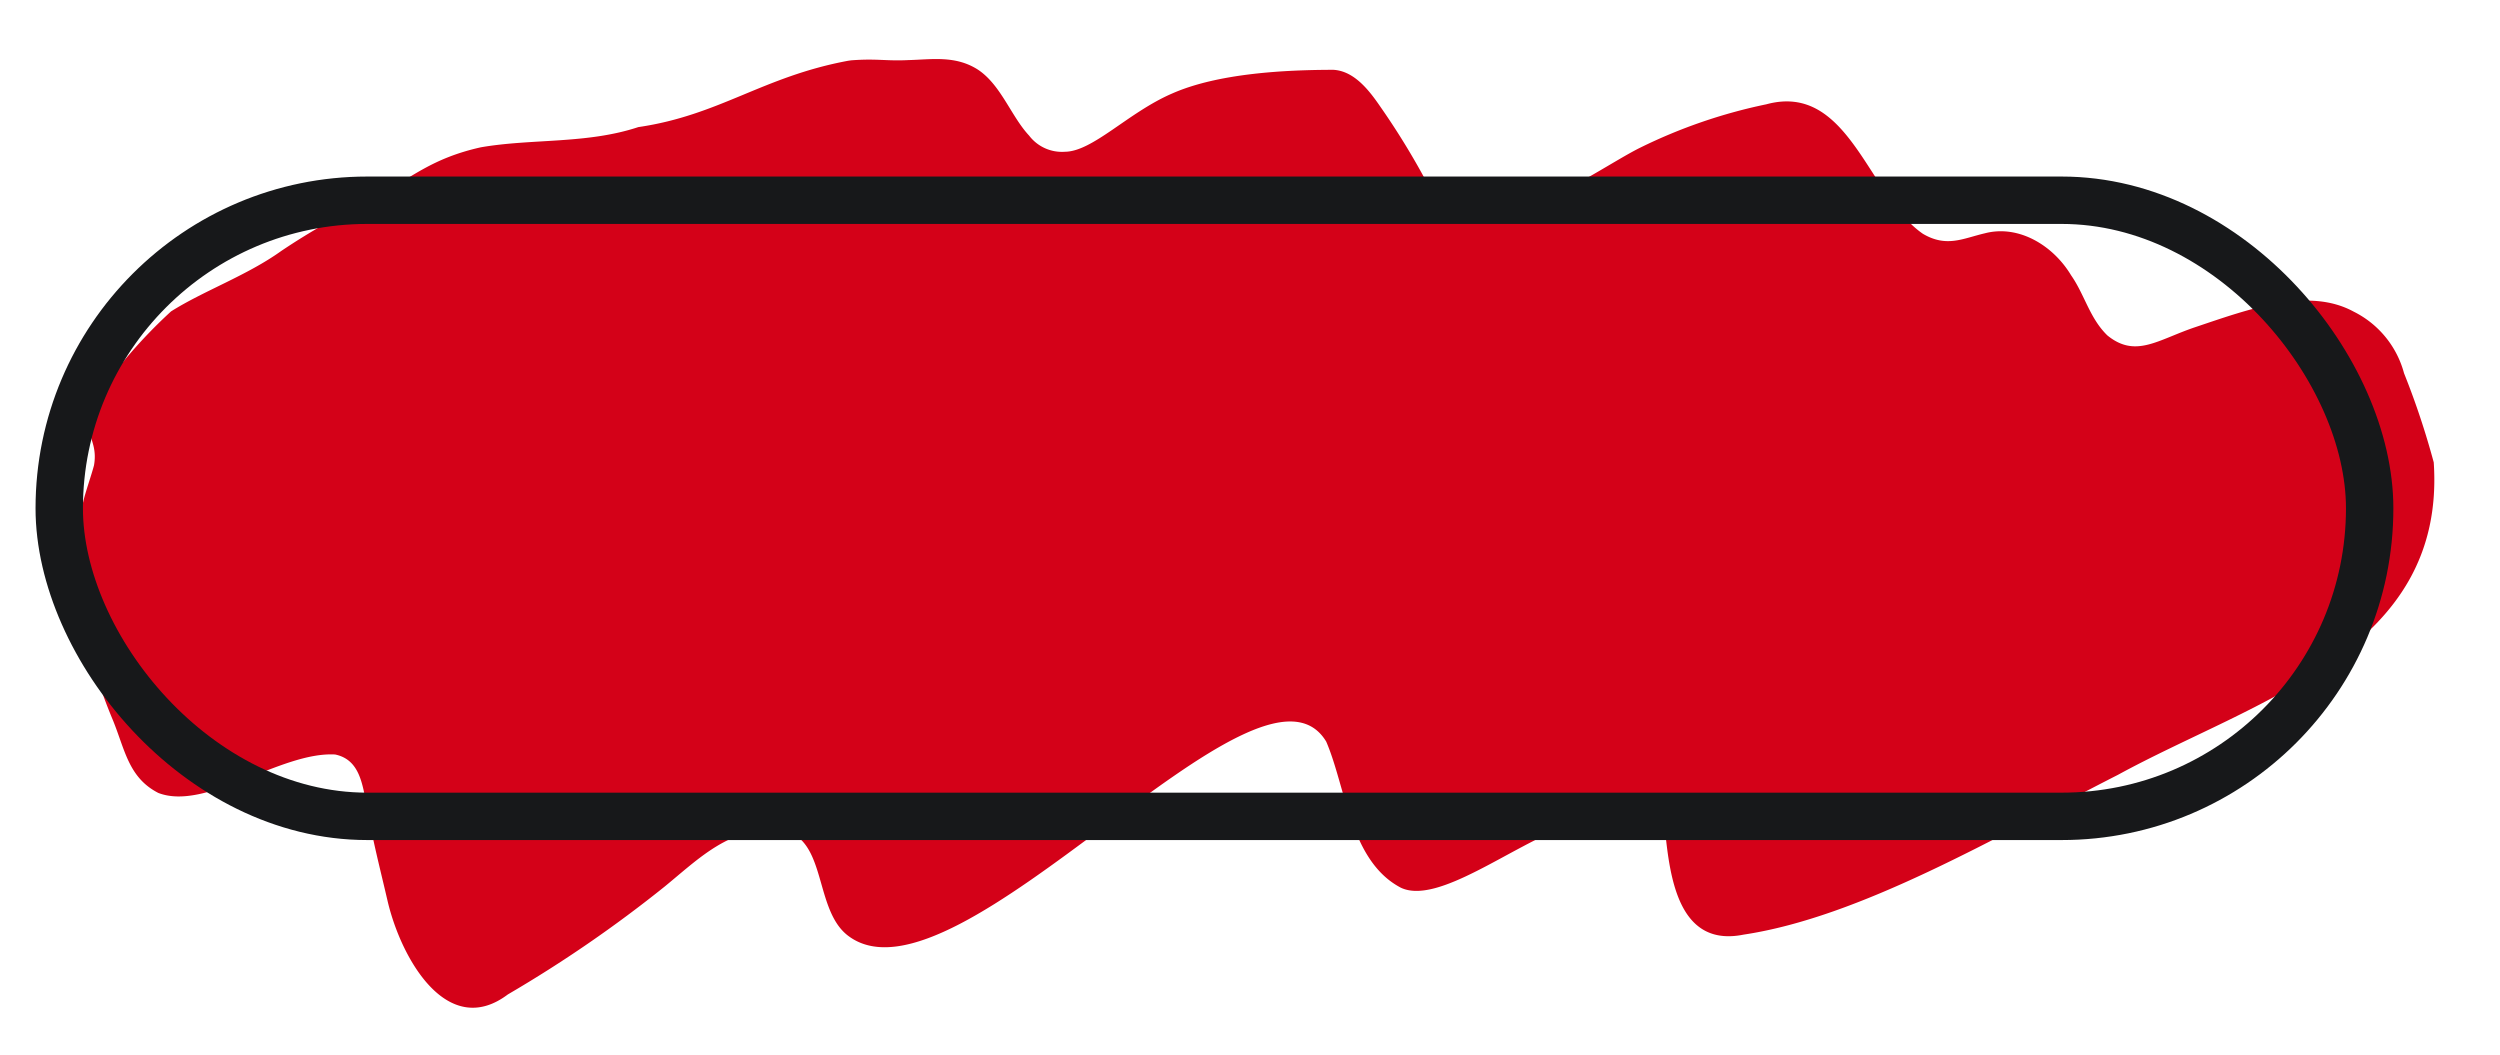 <svg viewBox="0 0 211 89" height="89" width="211" xmlns:xlink="http://www.w3.org/1999/xlink" xmlns="http://www.w3.org/2000/svg">
  <defs>
    <clipPath id="clip-path">
      <rect opacity="0.369" stroke-width="1" stroke="#707070" fill="#fff" transform="translate(3759 5661)" height="89" width="211" data-name="Rectangle 465" id="Rectangle_465"></rect>
    </clipPath>
    <clipPath id="clip-path-2">
      <rect fill="#d40118" height="118.548" width="184.679" data-name="Rectangle 458" id="Rectangle_458"></rect>
    </clipPath>
  </defs>
  <g clip-path="url(#clip-path)" transform="translate(-3759 -5661)" data-name="Mask Group 7" id="Mask_Group_7">
    <g data-name="Group 456" id="Group_456">
      <g transform="translate(510 114.9)" data-name="Group 455" id="Group_455">
        <g transform="matrix(0.914, 0.407, -0.407, 0.914, 3291.252, 5502.734)" data-name="Group 438" id="Group_438">
          <g clip-path="url(#clip-path-2)" transform="translate(0 0)" data-name="Group 436" id="Group_436">
            <path fill="#d40118" transform="translate(0 0)" d="M46.719,32.213c1.935-1.041,2.715-1.127,4.392-1.977,1.759-.835,3.44-1.981,5.659-1.658,2.321.371,4.193,2.469,6.241,3.331a3.479,3.479,0,0,0,3.308.02c2.149-.975,3.53-5.188,6.256-8.156,2.863-3.171,7.984-5.749,11.631-7.376,1.685-.64,3.553.417,4.9,1.244A62.9,62.9,0,0,1,95.3,21.9c6.393,4.575,12.278-6.506,15.235-10.051A44.428,44.428,0,0,1,118.748,4.2c5.6-4.563,11,3.581,16.506,4.606,2.309.269,3.269-1.038,4.751-2.157,2.317-1.86,5.706-1.408,8.1.273,1.708,1.026,2.89,2.664,4.856,3.386,2.976.8,4.021-1.389,6.506-3.67,3.592-3.3,7.348-6.962,11.658-6.615a8.159,8.159,0,0,1,5.991,3.015,67.7,67.7,0,0,1,5.351,5.854c7.45,14.123-5.632,24.448-13.612,34.912-7.407,9.143-14.958,19.791-23.371,25.165-4.259,3.019-7.216-1.244-9.189-4.591-2.442-3.549-5.893.1-8.132,2.258-3.584,3.428-7.235,10.543-10.687,10.476-4.829-.3-7.68-5.851-10.777-8.7-8.94-6.221-19.01,33.793-30.1,31.386-4-.842-5.254-8.148-10.1-5.355-3.1,1.716-4.251,4.751-5.8,7.836a108.667,108.667,0,0,1-8.386,13.7c-3.074,5.542-9.377.987-12.45-3.042-1.658-2.2-3.253-4.181-4.836-6.564-1.119-1.58-2.173-3.413-4.259-2.956-4.314,1.638-8.007,8.815-12.306,9.029-2.82-.156-4.041-2.176-5.987-4.041-4.571-4.31-8.706-9.786-9.845-16.12-.148-.971-.234-2.071-.363-2.867C1.682,87.009-.3,87.224.039,84.5a42.4,42.4,0,0,1,2.882-9.6c1.818-2.719,4.622-5.371,6.42-8.44a56.455,56.455,0,0,1,5.375-7.224c2.067-2.839,3.077-5.117,6.455-7.617,3.635-2.434,8.058-3.877,11.432-6.954,5.862-3.709,7.836-8.144,13.9-12.317Z" data-name="Path 2486" id="Path_2486"></path>
          </g>
        </g>
        <g stroke-width="4" stroke="#17181a" fill="none" transform="translate(3252 5561)" data-name="Rectangle 460" id="Rectangle_460">
          <rect stroke="none" rx="28" height="56" width="199"></rect>
          <rect fill="none" rx="26" height="52" width="195" y="2" x="2"></rect>
        </g>
      </g>
    </g>
  </g>
</svg>

